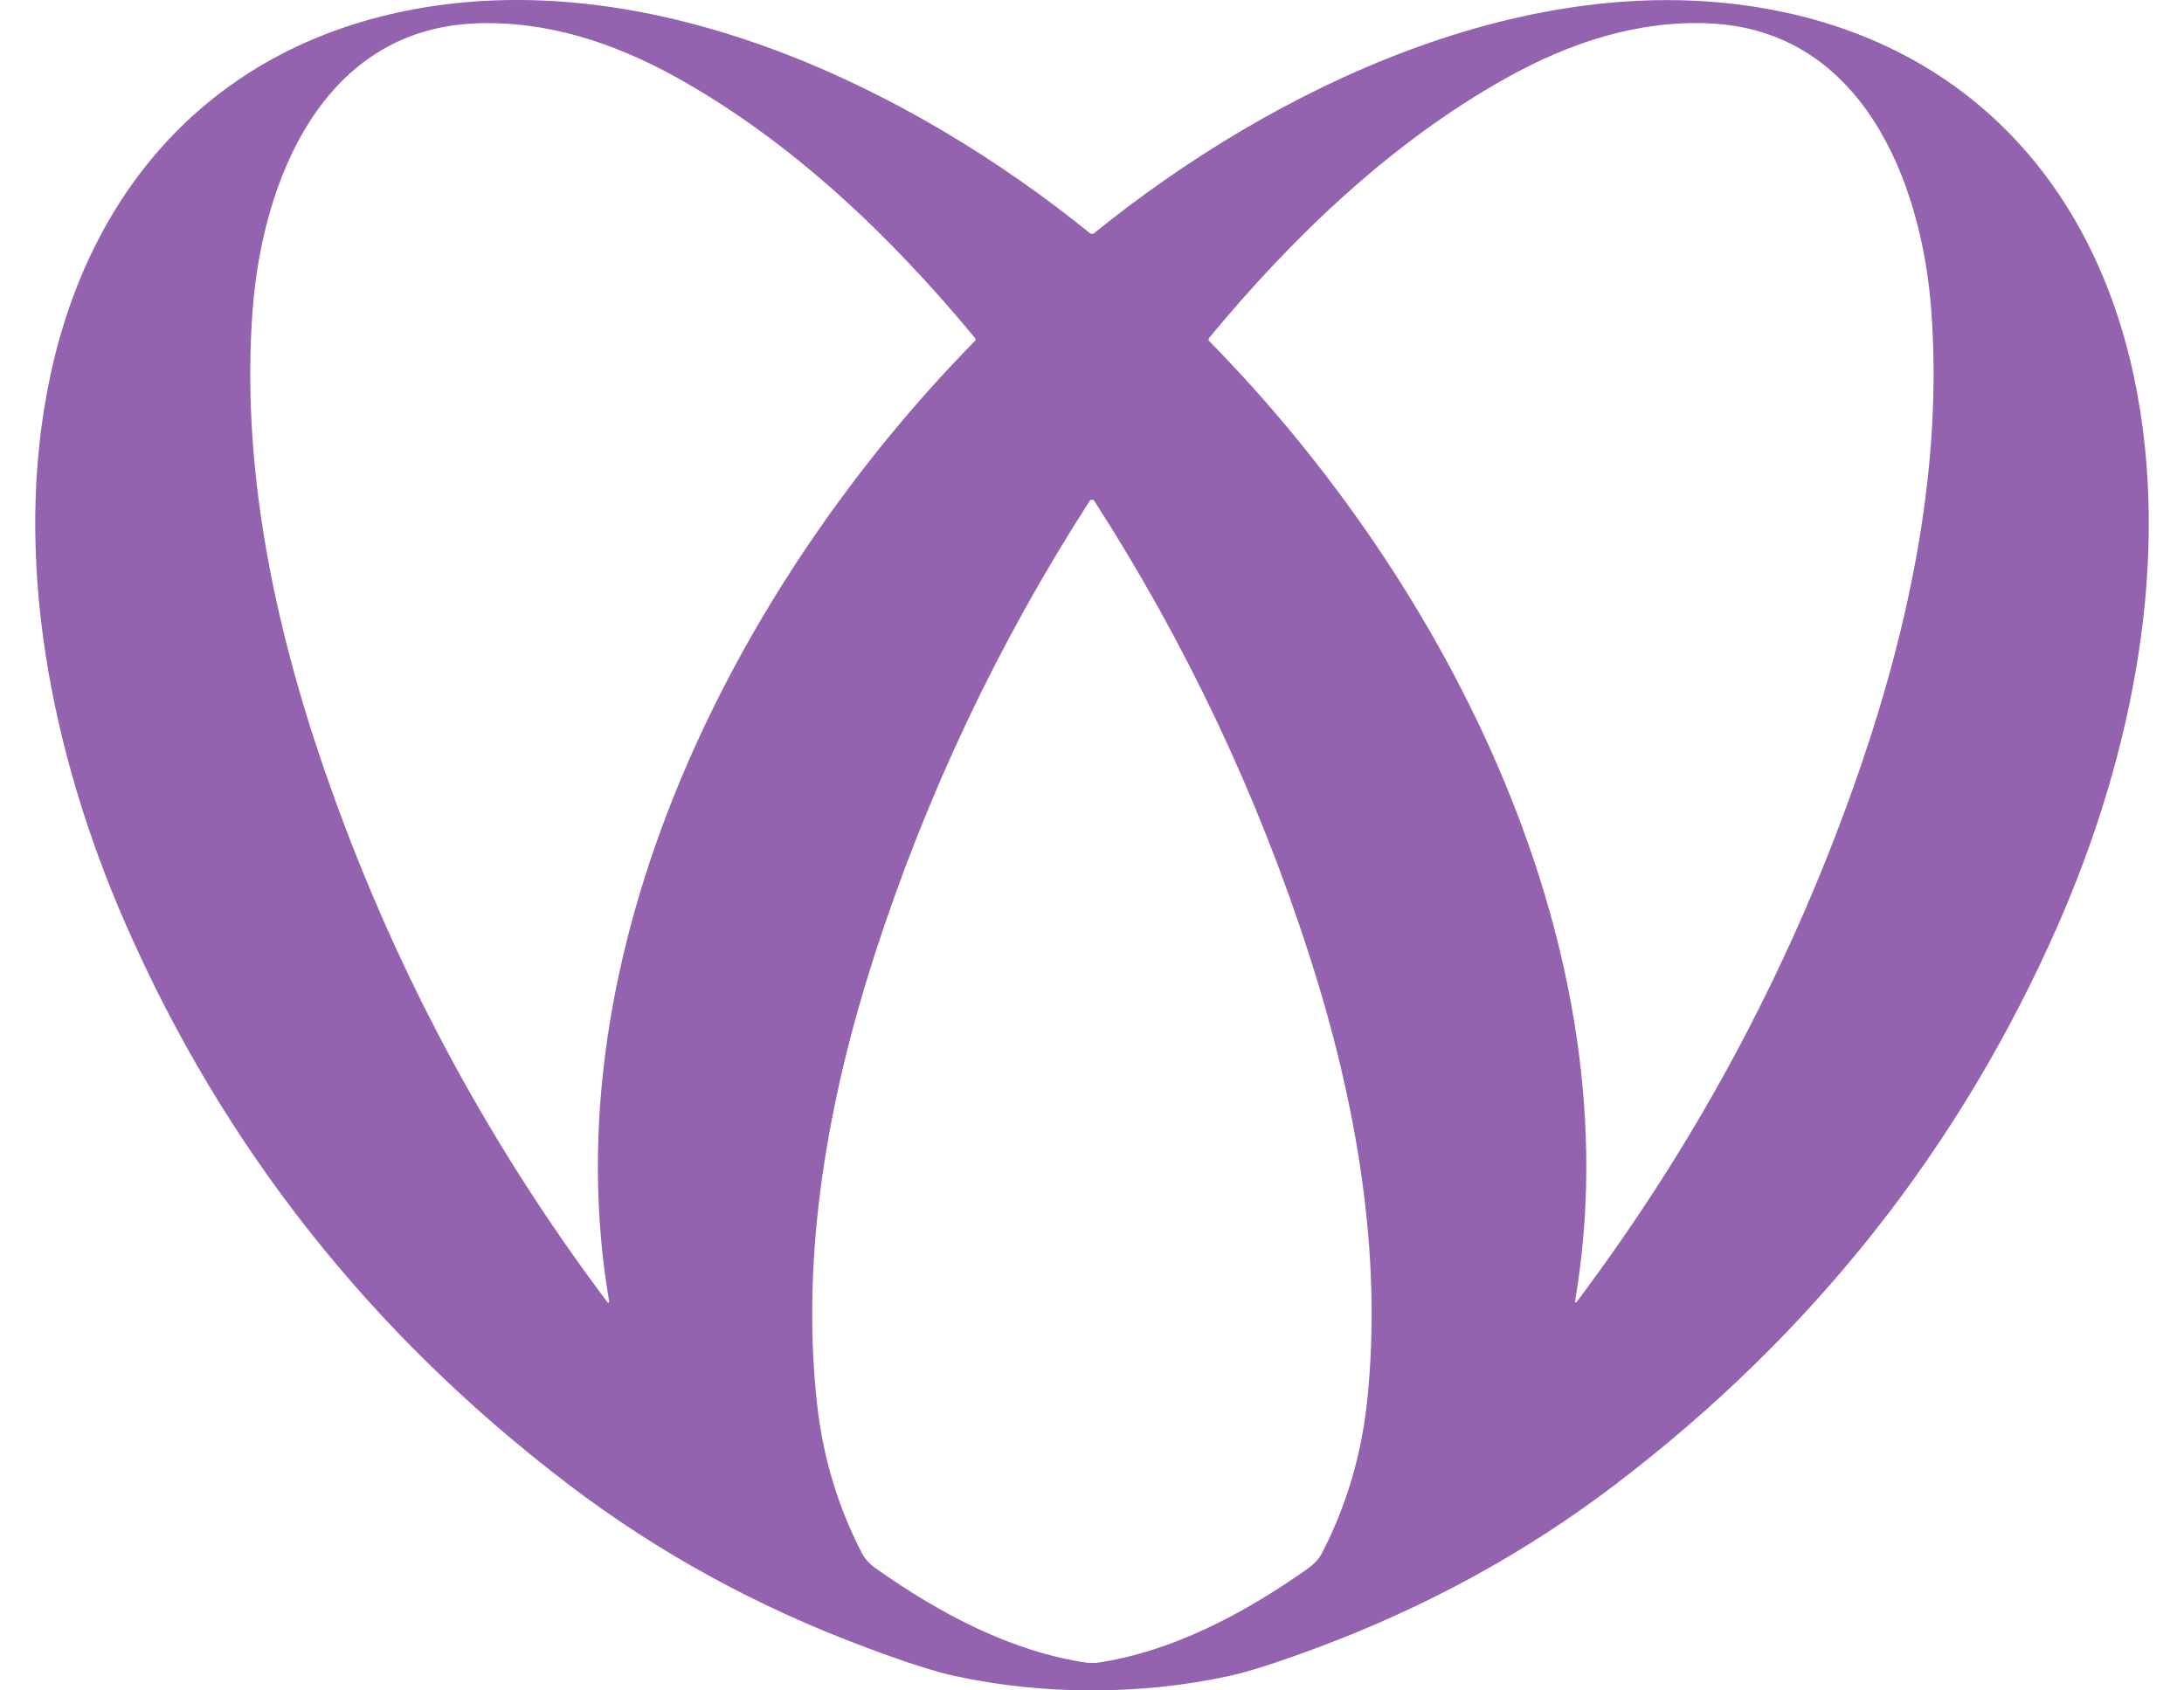 <svg width="31" height="24" viewBox="0 0 31 24" fill="none" xmlns="http://www.w3.org/2000/svg">
<path d="M15.501 3.318C15.514 3.318 15.522 3.318 15.523 3.316C18.085 1.239 21.705 -0.488 25.094 0.128C27.925 0.642 29.715 2.624 30.291 5.357C30.833 7.926 30.268 10.716 29.221 13.111C27.83 16.288 25.73 18.946 22.921 21.082C21.651 22.048 20.24 22.82 18.688 23.397C18.136 23.603 17.723 23.735 17.45 23.794C16.822 23.931 16.171 24 15.499 24C14.826 24 14.176 23.931 13.547 23.794C13.274 23.735 12.862 23.603 12.309 23.396C10.757 22.819 9.346 22.047 8.077 21.082C5.268 18.944 3.168 16.287 1.778 13.108C0.732 10.714 0.167 7.924 0.71 5.354C1.286 2.622 3.076 0.64 5.907 0.126C9.296 -0.489 12.916 1.238 15.477 3.316C15.479 3.318 15.487 3.318 15.501 3.318ZM22.378 18.486C24.117 16.173 25.458 13.649 26.4 10.912C27.111 8.846 27.581 6.591 27.411 4.385C27.271 2.564 26.424 0.431 24.266 0.332C23.245 0.286 22.278 0.607 21.385 1.105C19.757 2.013 18.355 3.354 17.163 4.797C17.157 4.803 17.154 4.812 17.154 4.82C17.155 4.829 17.158 4.837 17.164 4.843C20.567 8.307 23.205 13.519 22.356 18.477C22.355 18.48 22.356 18.482 22.358 18.485C22.359 18.487 22.361 18.489 22.363 18.49C22.366 18.491 22.369 18.491 22.372 18.491C22.374 18.49 22.377 18.488 22.378 18.486ZM8.624 18.491C8.626 18.493 8.629 18.494 8.631 18.495C8.634 18.495 8.637 18.495 8.639 18.494C8.642 18.493 8.644 18.491 8.645 18.489C8.647 18.486 8.647 18.483 8.647 18.481C7.797 13.522 10.434 8.309 13.836 4.843C13.842 4.837 13.846 4.829 13.846 4.82C13.846 4.812 13.844 4.803 13.838 4.797C12.645 3.354 11.242 2.013 9.613 1.105C8.72 0.608 7.753 0.287 6.732 0.333C4.573 0.433 3.727 2.566 3.587 4.388C3.417 6.595 3.887 8.85 4.6 10.916C5.543 13.653 6.884 16.177 8.624 18.491ZM15.498 23.609C15.534 23.609 15.556 23.609 15.566 23.608C16.628 23.454 17.653 22.913 18.555 22.276C18.652 22.208 18.721 22.133 18.764 22.051C19.107 21.388 19.32 20.675 19.403 19.912C19.633 17.788 19.242 15.604 18.588 13.572C17.851 11.284 16.832 9.13 15.532 7.111C15.525 7.1 15.514 7.095 15.5 7.095C15.485 7.095 15.475 7.1 15.468 7.111C14.167 9.13 13.148 11.284 12.41 13.571C11.756 15.604 11.365 17.787 11.595 19.911C11.677 20.674 11.89 21.387 12.234 22.05C12.276 22.133 12.345 22.208 12.442 22.275C13.344 22.913 14.369 23.454 15.431 23.607C15.441 23.608 15.463 23.609 15.498 23.609Z" fill="#9463B0"/>
</svg>
